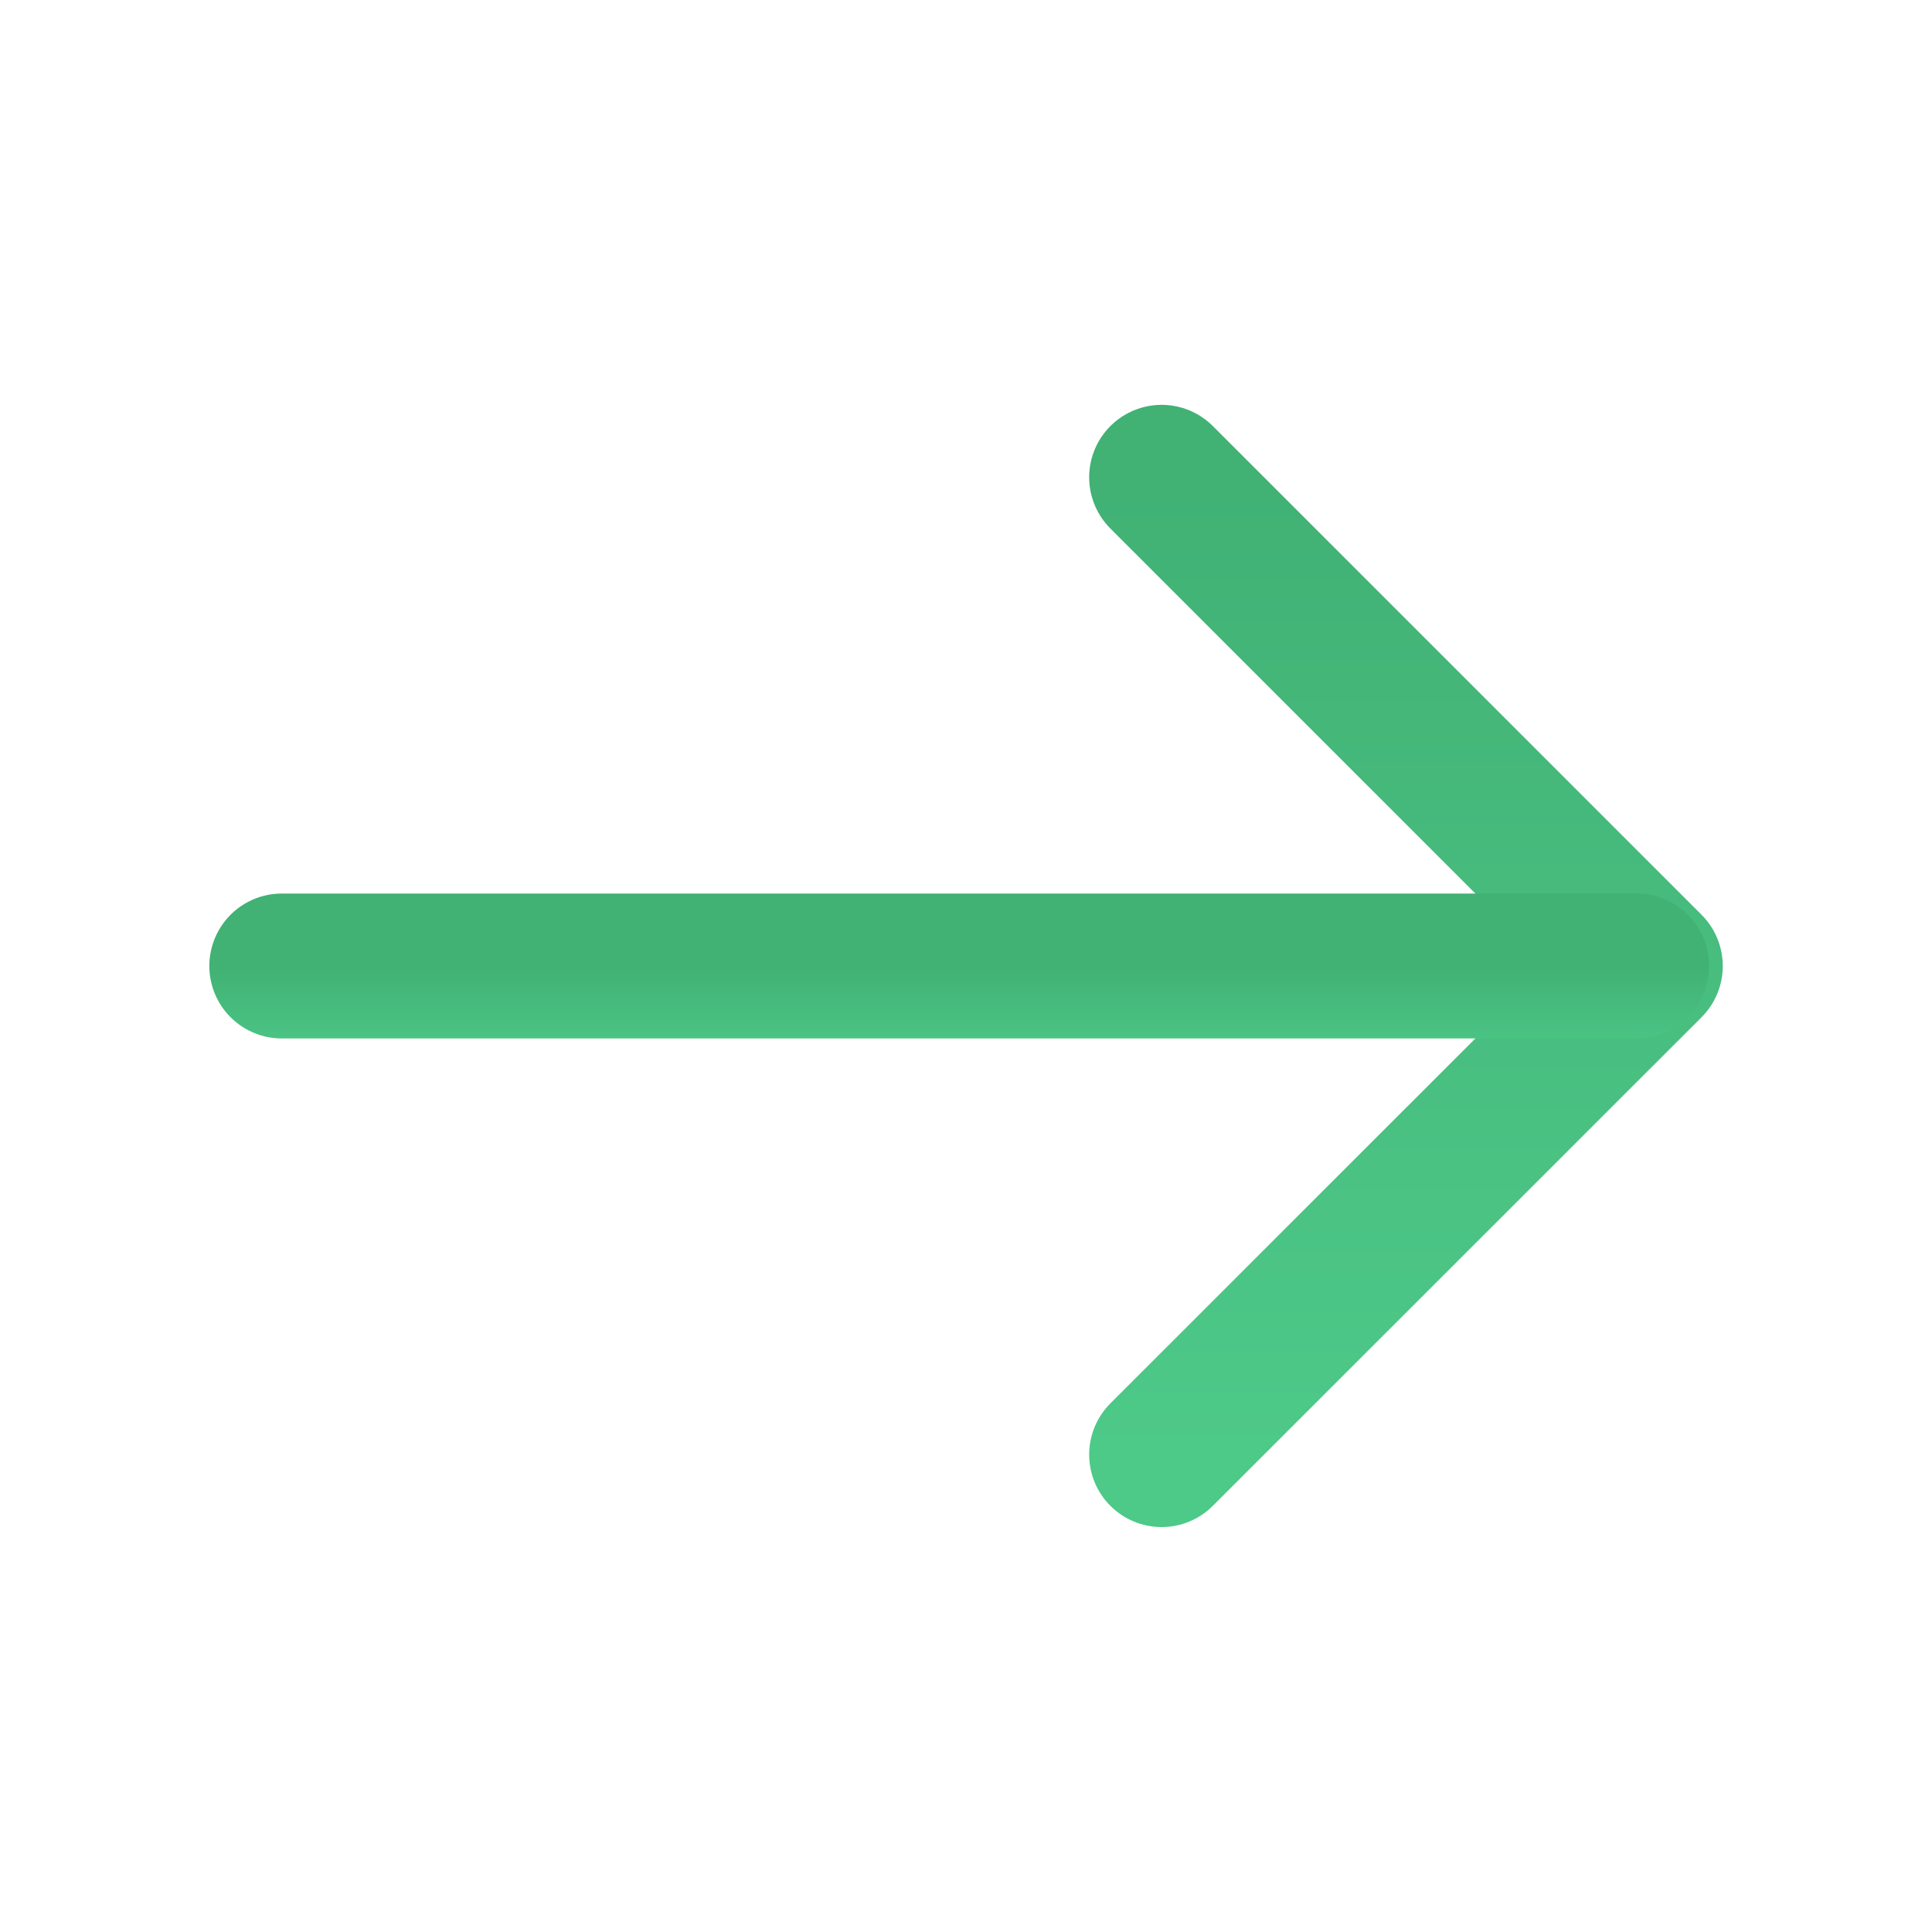 <svg width="20" height="20" viewBox="0 0 20 20" fill="none" xmlns="http://www.w3.org/2000/svg">
    <path d="M12.025 4.941L17.084 10L12.025 15.058" stroke="url(#paint0_linear_7592_3041)" stroke-width="1.5" stroke-miterlimit="10" stroke-linecap="round" stroke-linejoin="round"/>
    <path d="M2.917 10H16.942" stroke="url(#paint1_linear_7592_3041)" stroke-width="1.5" stroke-miterlimit="10" stroke-linecap="round" stroke-linejoin="round"/>
    <defs>
        <linearGradient id="paint0_linear_7592_3041" x1="14.555" y1="15.058" x2="14.555" y2="4.941" gradientUnits="userSpaceOnUse">
            <stop stop-color="#4DC988"/>
            <stop offset="1" stop-color="#41B174"/>
        </linearGradient>
        <linearGradient id="paint1_linear_7592_3041" x1="9.929" y1="11" x2="9.929" y2="10" gradientUnits="userSpaceOnUse">
            <stop stop-color="#4DC988"/>
            <stop offset="1" stop-color="#41B174"/>
        </linearGradient>
    </defs>
</svg>
